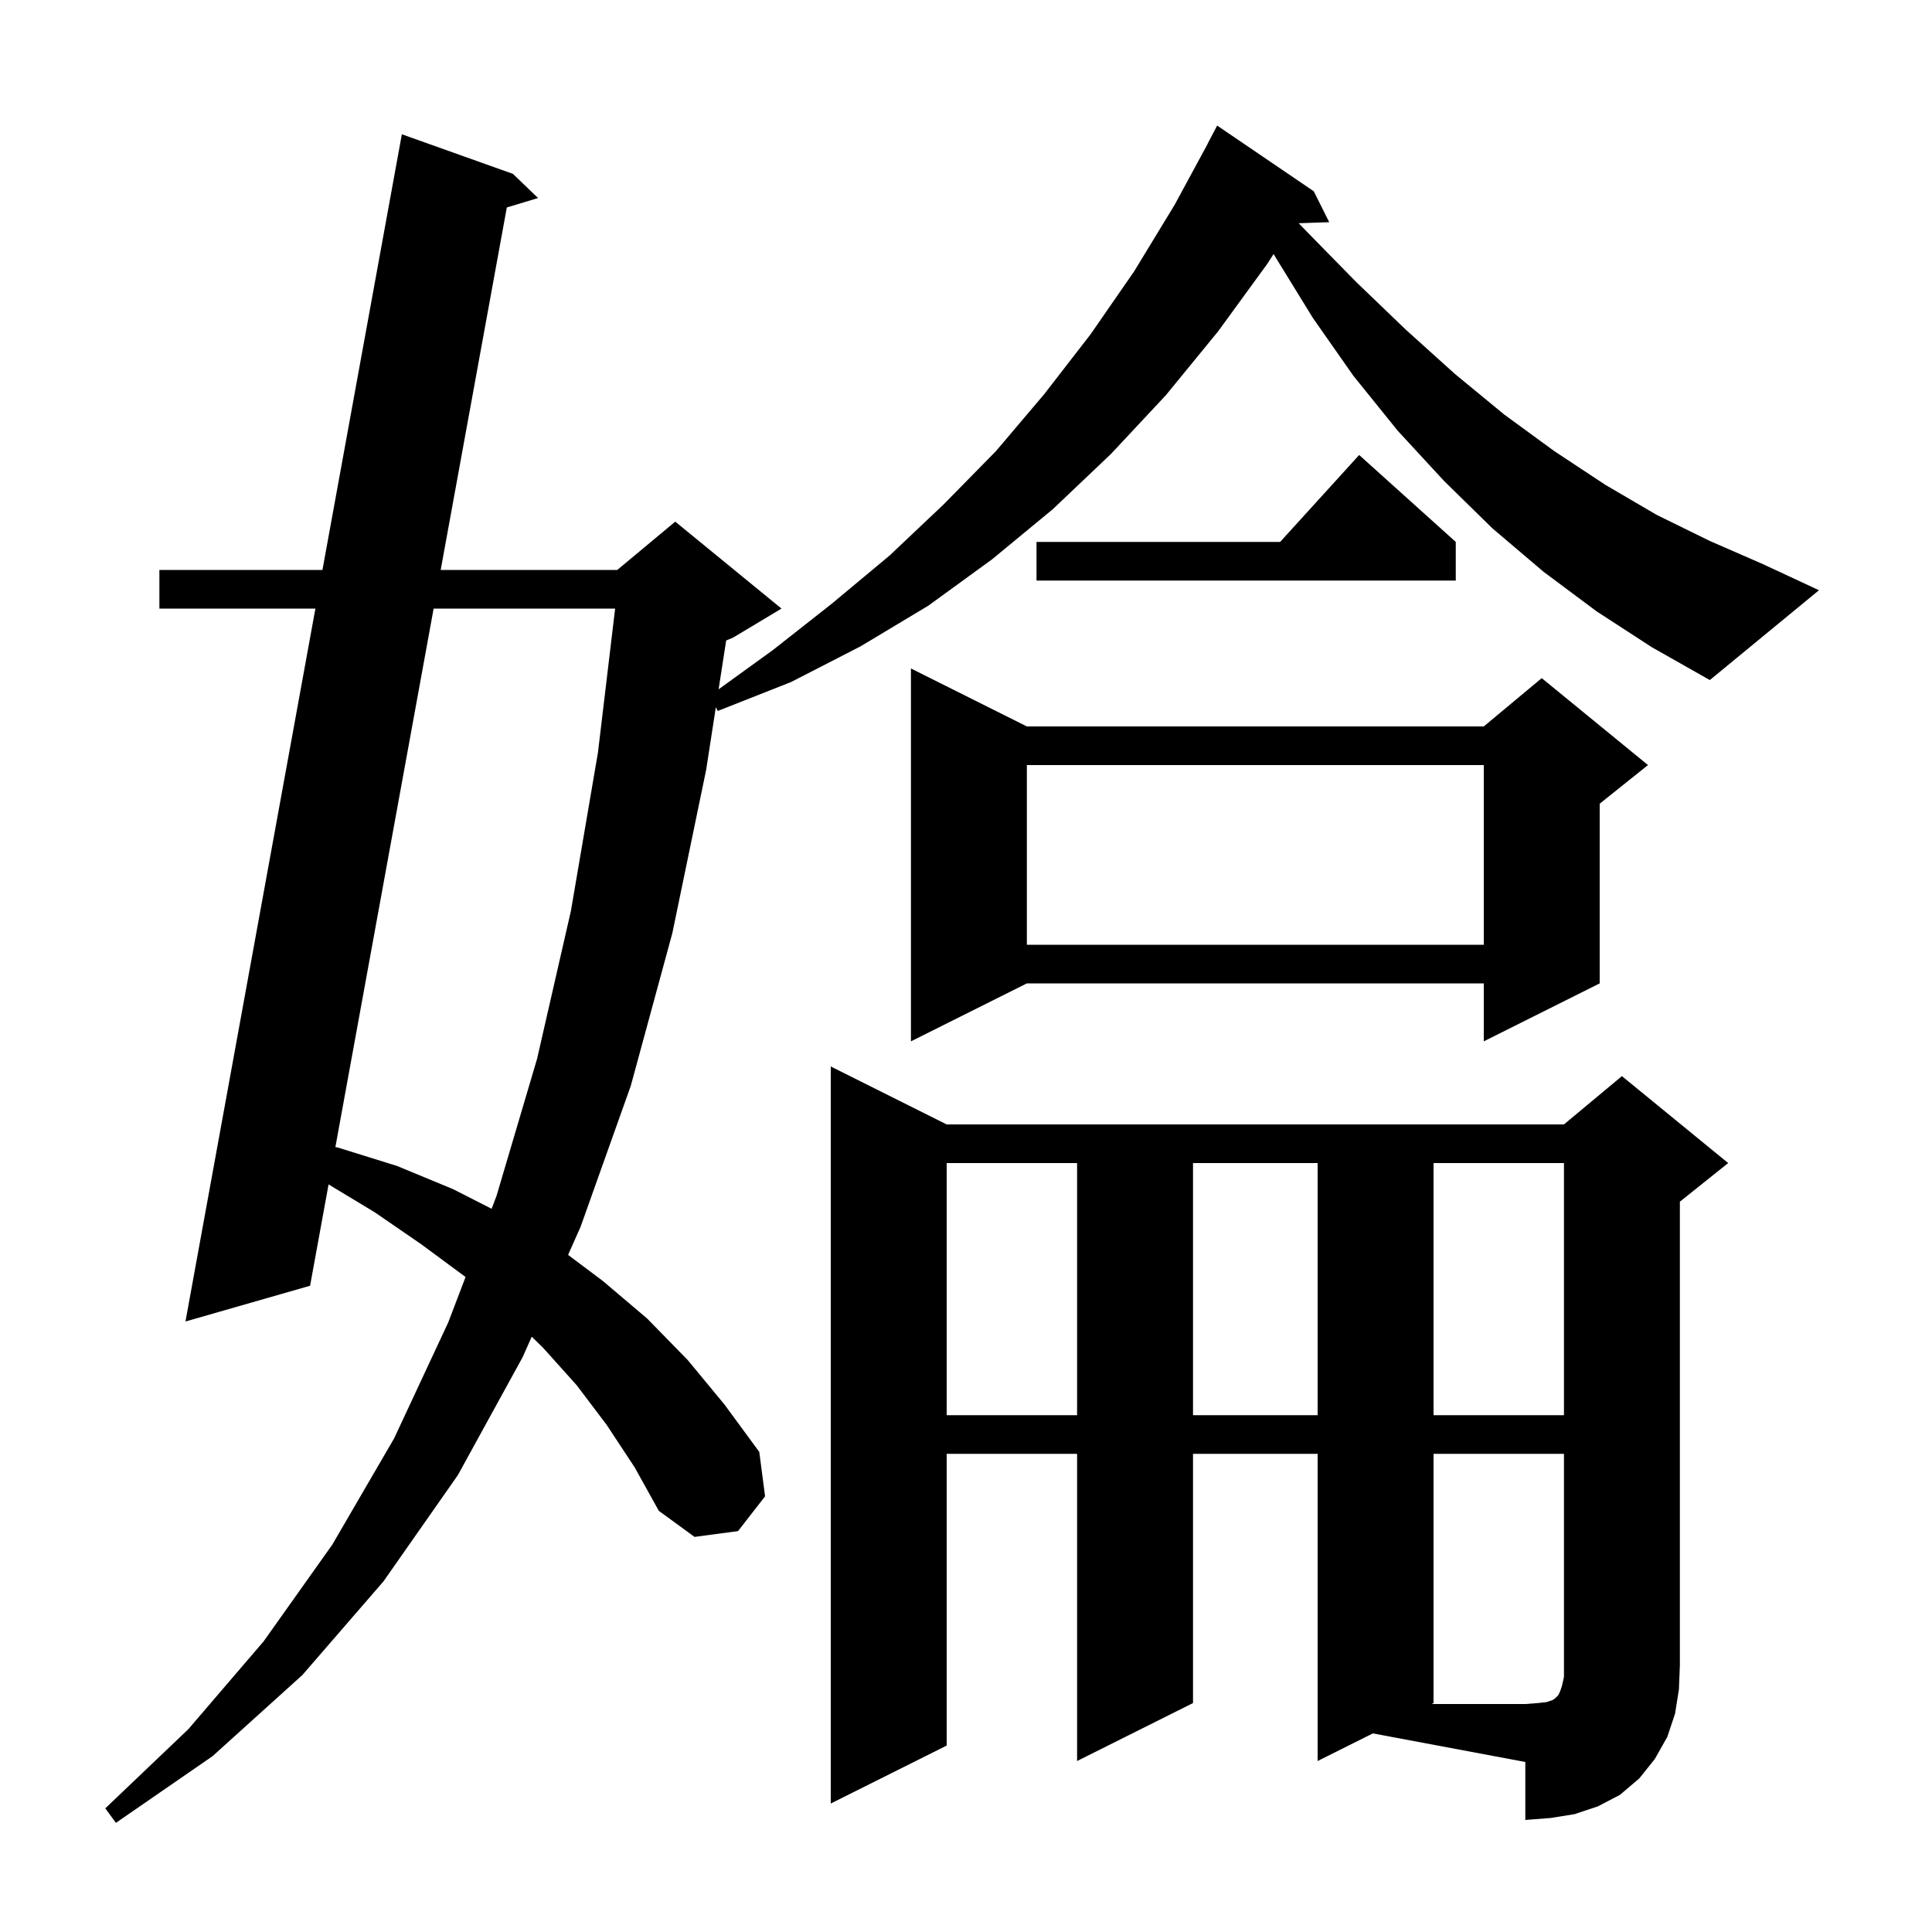 <svg xmlns="http://www.w3.org/2000/svg" xmlns:xlink="http://www.w3.org/1999/xlink" version="1.1" baseProfile="full" viewBox="0 0 200 200" width="200" height="200"><g fill="currentColor"><path d="M 165.3 63.3 L 159.8 59.2 L 154.5 54.7 L 149.5 49.8 L 144.7 44.6 L 140.1 38.9 L 135.9 32.9 L 131.9 26.4 L 131.846 26.291 L 131.2 27.3 L 126.1 34.3 L 120.7 40.9 L 115.0 47.0 L 109.0 52.7 L 102.7 57.9 L 96.1 62.7 L 89.1 66.9 L 81.9 70.6 L 74.3 73.6 L 74.104 73.208 L 73.1 79.7 L 69.6 96.6 L 65.3 112.4 L 60.1 127.0 L 58.808 129.906 L 62.4 132.6 L 67.0 136.5 L 71.2 140.8 L 75.0 145.4 L 78.6 150.3 L 79.2 154.9 L 76.4 158.5 L 71.9 159.1 L 68.2 156.4 L 65.7 151.9 L 62.8 147.5 L 59.7 143.4 L 56.2 139.5 L 55.045 138.374 L 54.1 140.5 L 47.4 152.7 L 39.7 163.7 L 31.3 173.4 L 22.0 181.8 L 12.0 188.7 L 10.9 187.2 L 19.5 179.0 L 27.3 169.9 L 34.4 159.9 L 40.8 148.9 L 46.4 136.9 L 48.195 132.196 L 43.6 128.8 L 38.8 125.5 L 34.014 122.61 L 32.1 133.1 L 19.2 136.8 L 32.651 63.0 L 16.5 63.0 L 16.5 59.0 L 33.38 59.0 L 41.6 13.9 L 53.1 18.0 L 55.7 20.5 L 52.466 21.476 L 45.62 59.0 L 63.9 59.0 L 69.9 54.0 L 80.9 63.0 L 75.9 66.0 L 75.172 66.303 L 74.391 71.356 L 80.0 67.3 L 86.1 62.5 L 92.1 57.5 L 97.7 52.2 L 103.1 46.7 L 108.1 40.8 L 112.9 34.6 L 117.4 28.1 L 121.6 21.2 L 125.01 14.904 L 125.0 14.9 L 126.0 13.0 L 136.0 19.8 L 137.6 23.0 L 134.441 23.109 L 135.3 24.0 L 140.4 29.2 L 145.5 34.1 L 150.6 38.7 L 155.7 42.9 L 160.9 46.7 L 166.2 50.2 L 171.5 53.3 L 177.0 56.0 L 182.5 58.4 L 188.3 61.1 L 177.0 70.4 L 171.0 67.0 Z M 136.4 182.3 L 136.4 150.5 L 123.5 150.5 L 123.5 176.3 L 111.5 182.3 L 111.5 150.5 L 98.0 150.5 L 98.0 180.7 L 86.0 186.7 L 86.0 110.4 L 98.0 116.4 L 161.9 116.4 L 167.9 111.4 L 178.9 120.4 L 173.9 124.4 L 173.9 172.4 L 173.8 174.9 L 173.4 177.4 L 172.6 179.8 L 171.3 182.1 L 169.7 184.1 L 167.7 185.8 L 165.4 187.0 L 163.0 187.8 L 160.5 188.2 L 157.9 188.4 L 157.9 182.4 L 142.118 179.441 Z M 98.0 120.4 L 98.0 146.5 L 111.5 146.5 L 111.5 120.4 Z M 123.5 120.4 L 123.5 146.5 L 136.4 146.5 L 136.4 120.4 Z M 148.4 120.4 L 148.4 146.5 L 161.9 146.5 L 161.9 120.4 Z M 44.89 63.0 L 34.72 118.739 L 35.0 118.8 L 41.1 120.7 L 46.9 123.1 L 50.892 125.132 L 51.4 123.8 L 55.6 109.6 L 59.1 94.3 L 61.9 77.9 L 63.678 63.0 Z M 106.3 75.2 L 153.6 75.2 L 159.6 70.2 L 170.6 79.2 L 165.6 83.2 L 165.6 101.8 L 153.6 107.8 L 153.6 101.8 L 106.3 101.8 L 94.3 107.8 L 94.3 69.2 Z M 106.3 79.2 L 106.3 97.8 L 153.6 97.8 L 153.6 79.2 Z M 150.7 56.1 L 150.7 60.1 L 107.3 60.1 L 107.3 56.1 L 132.518 56.1 L 140.7 47.1 Z M 148.4 150.5 L 148.4 176.3 L 148.2 176.4 L 157.9 176.4 L 159.2 176.3 L 160.1 176.2 L 160.7 176.0 L 161.0 175.8 L 161.3 175.5 L 161.5 175.1 L 161.7 174.5 L 161.9 173.6 L 161.9 150.5 Z "/></g></svg>